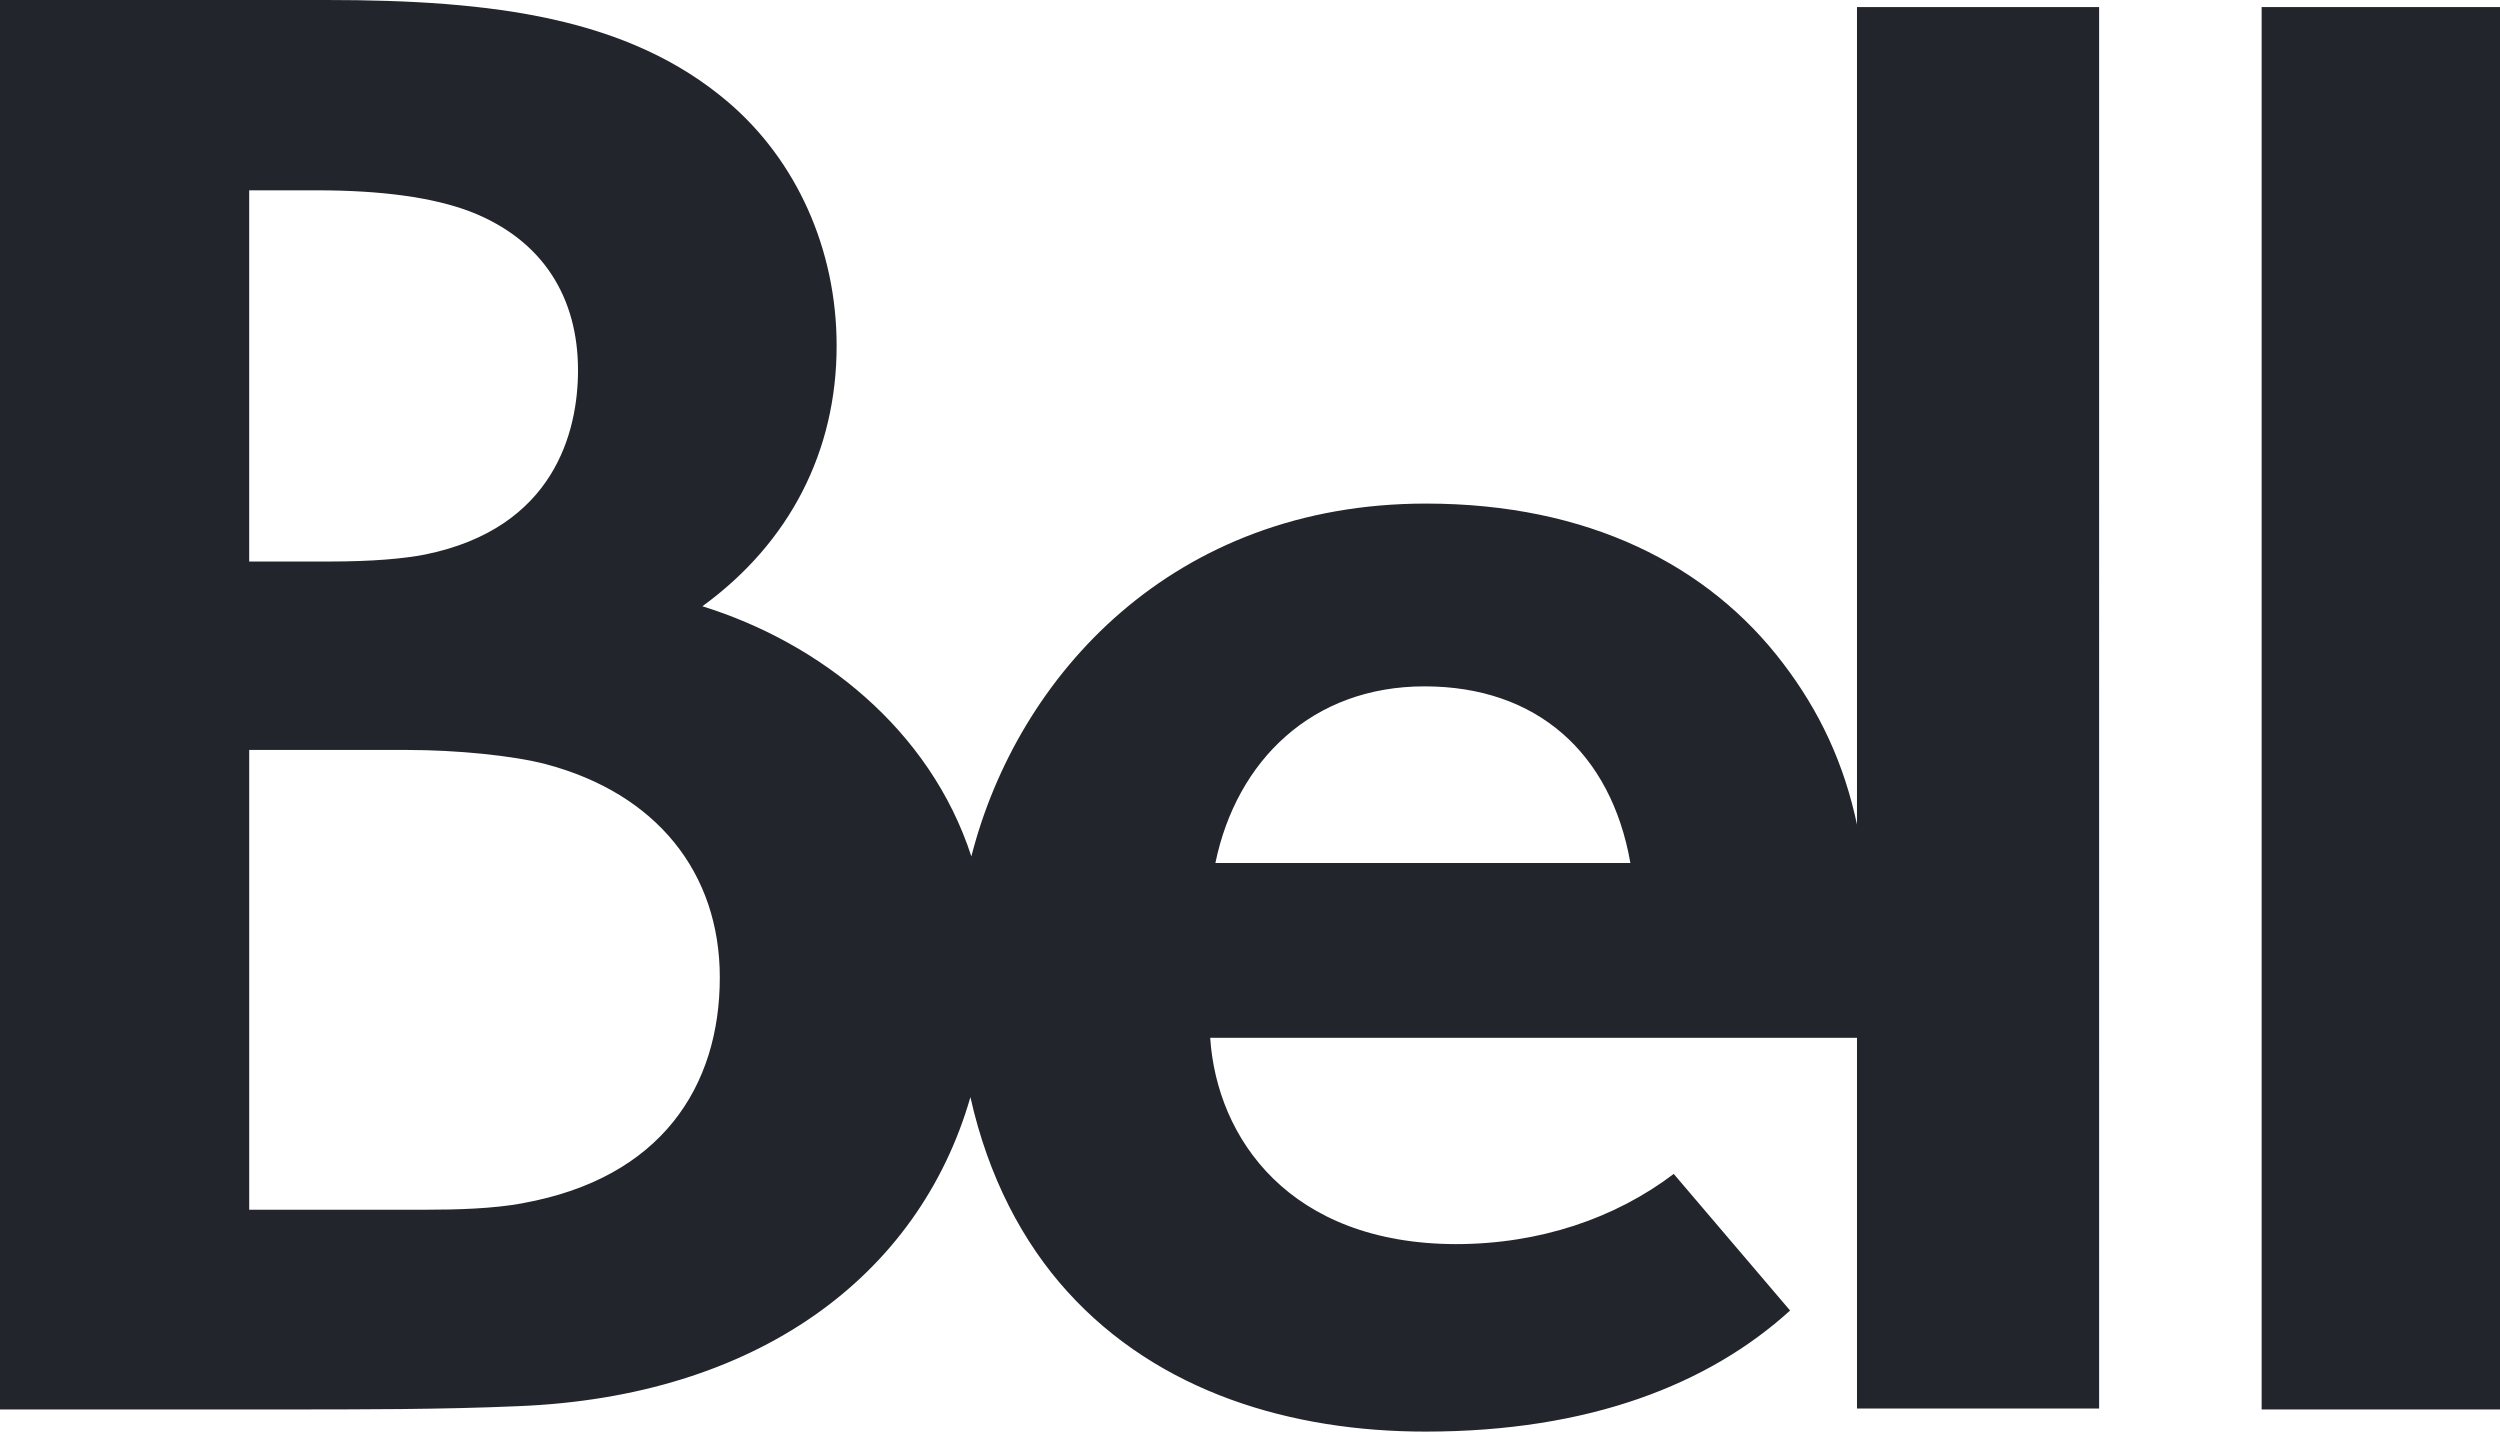 <?xml version="1.0" encoding="UTF-8"?>
<svg xmlns="http://www.w3.org/2000/svg" id="Layer_1" data-name="Layer 1" viewBox="0 0 53.07 30.4">
  <defs>
    <style>
      .cls-1 {
        fill: #22252b;
      }
    </style>
  </defs>
  <path class="cls-1" d="m39.43,17.55c-.28-1.35-.81-2.46-1.58-3.47-1.58-2.08-4.13-3.39-7.58-3.39-5.37,0-8.67,3.65-9.65,7.49-.88-2.71-3.23-4.54-5.71-5.31,1.87-1.36,2.85-3.31,2.85-5.53,0-2.06-.86-3.94-2.3-5.17C13.35.37,10.47,0,6.93,0H0v29.92c1.96,0,3.98,0,5.95,0,1.75,0,3.46,0,5.05-.07,5.05-.2,8.5-2.74,9.6-6.56.38,1.7,1.11,3.08,2.06,4.13,1.94,2.14,4.76,2.97,7.6,2.97,3.49,0,6.02-1.01,7.74-2.57l-2.47-2.9c-1.24.94-2.84,1.49-4.63,1.49-3.52-.01-5.07-2.24-5.21-4.38h13.73v7.87h5.14V.15h-5.14v17.4h0ZM5.29,4.04h1.43c1.38,0,2.47.15,3.26.45,1.55.6,2.29,1.83,2.29,3.37,0,1.3-.5,3.35-3.24,3.91-.46.09-1.12.15-2.05.15h-1.69v-7.88Zm5.82,21.5c-.64.12-1.43.14-2.07.14h-3.75v-9.76h3.35c1.06,0,2.25.12,2.94.3,2.35.62,3.7,2.3,3.7,4.53,0,2.31-1.24,4.26-4.18,4.79Zm14.69-7.22c.45-2.18,2.06-3.75,4.44-3.75s3.96,1.41,4.37,3.75h-8.81Z"></path>
  <rect class="cls-1" x="48.01" y=".15" width="5.06" height="29.77"></rect>
</svg>
